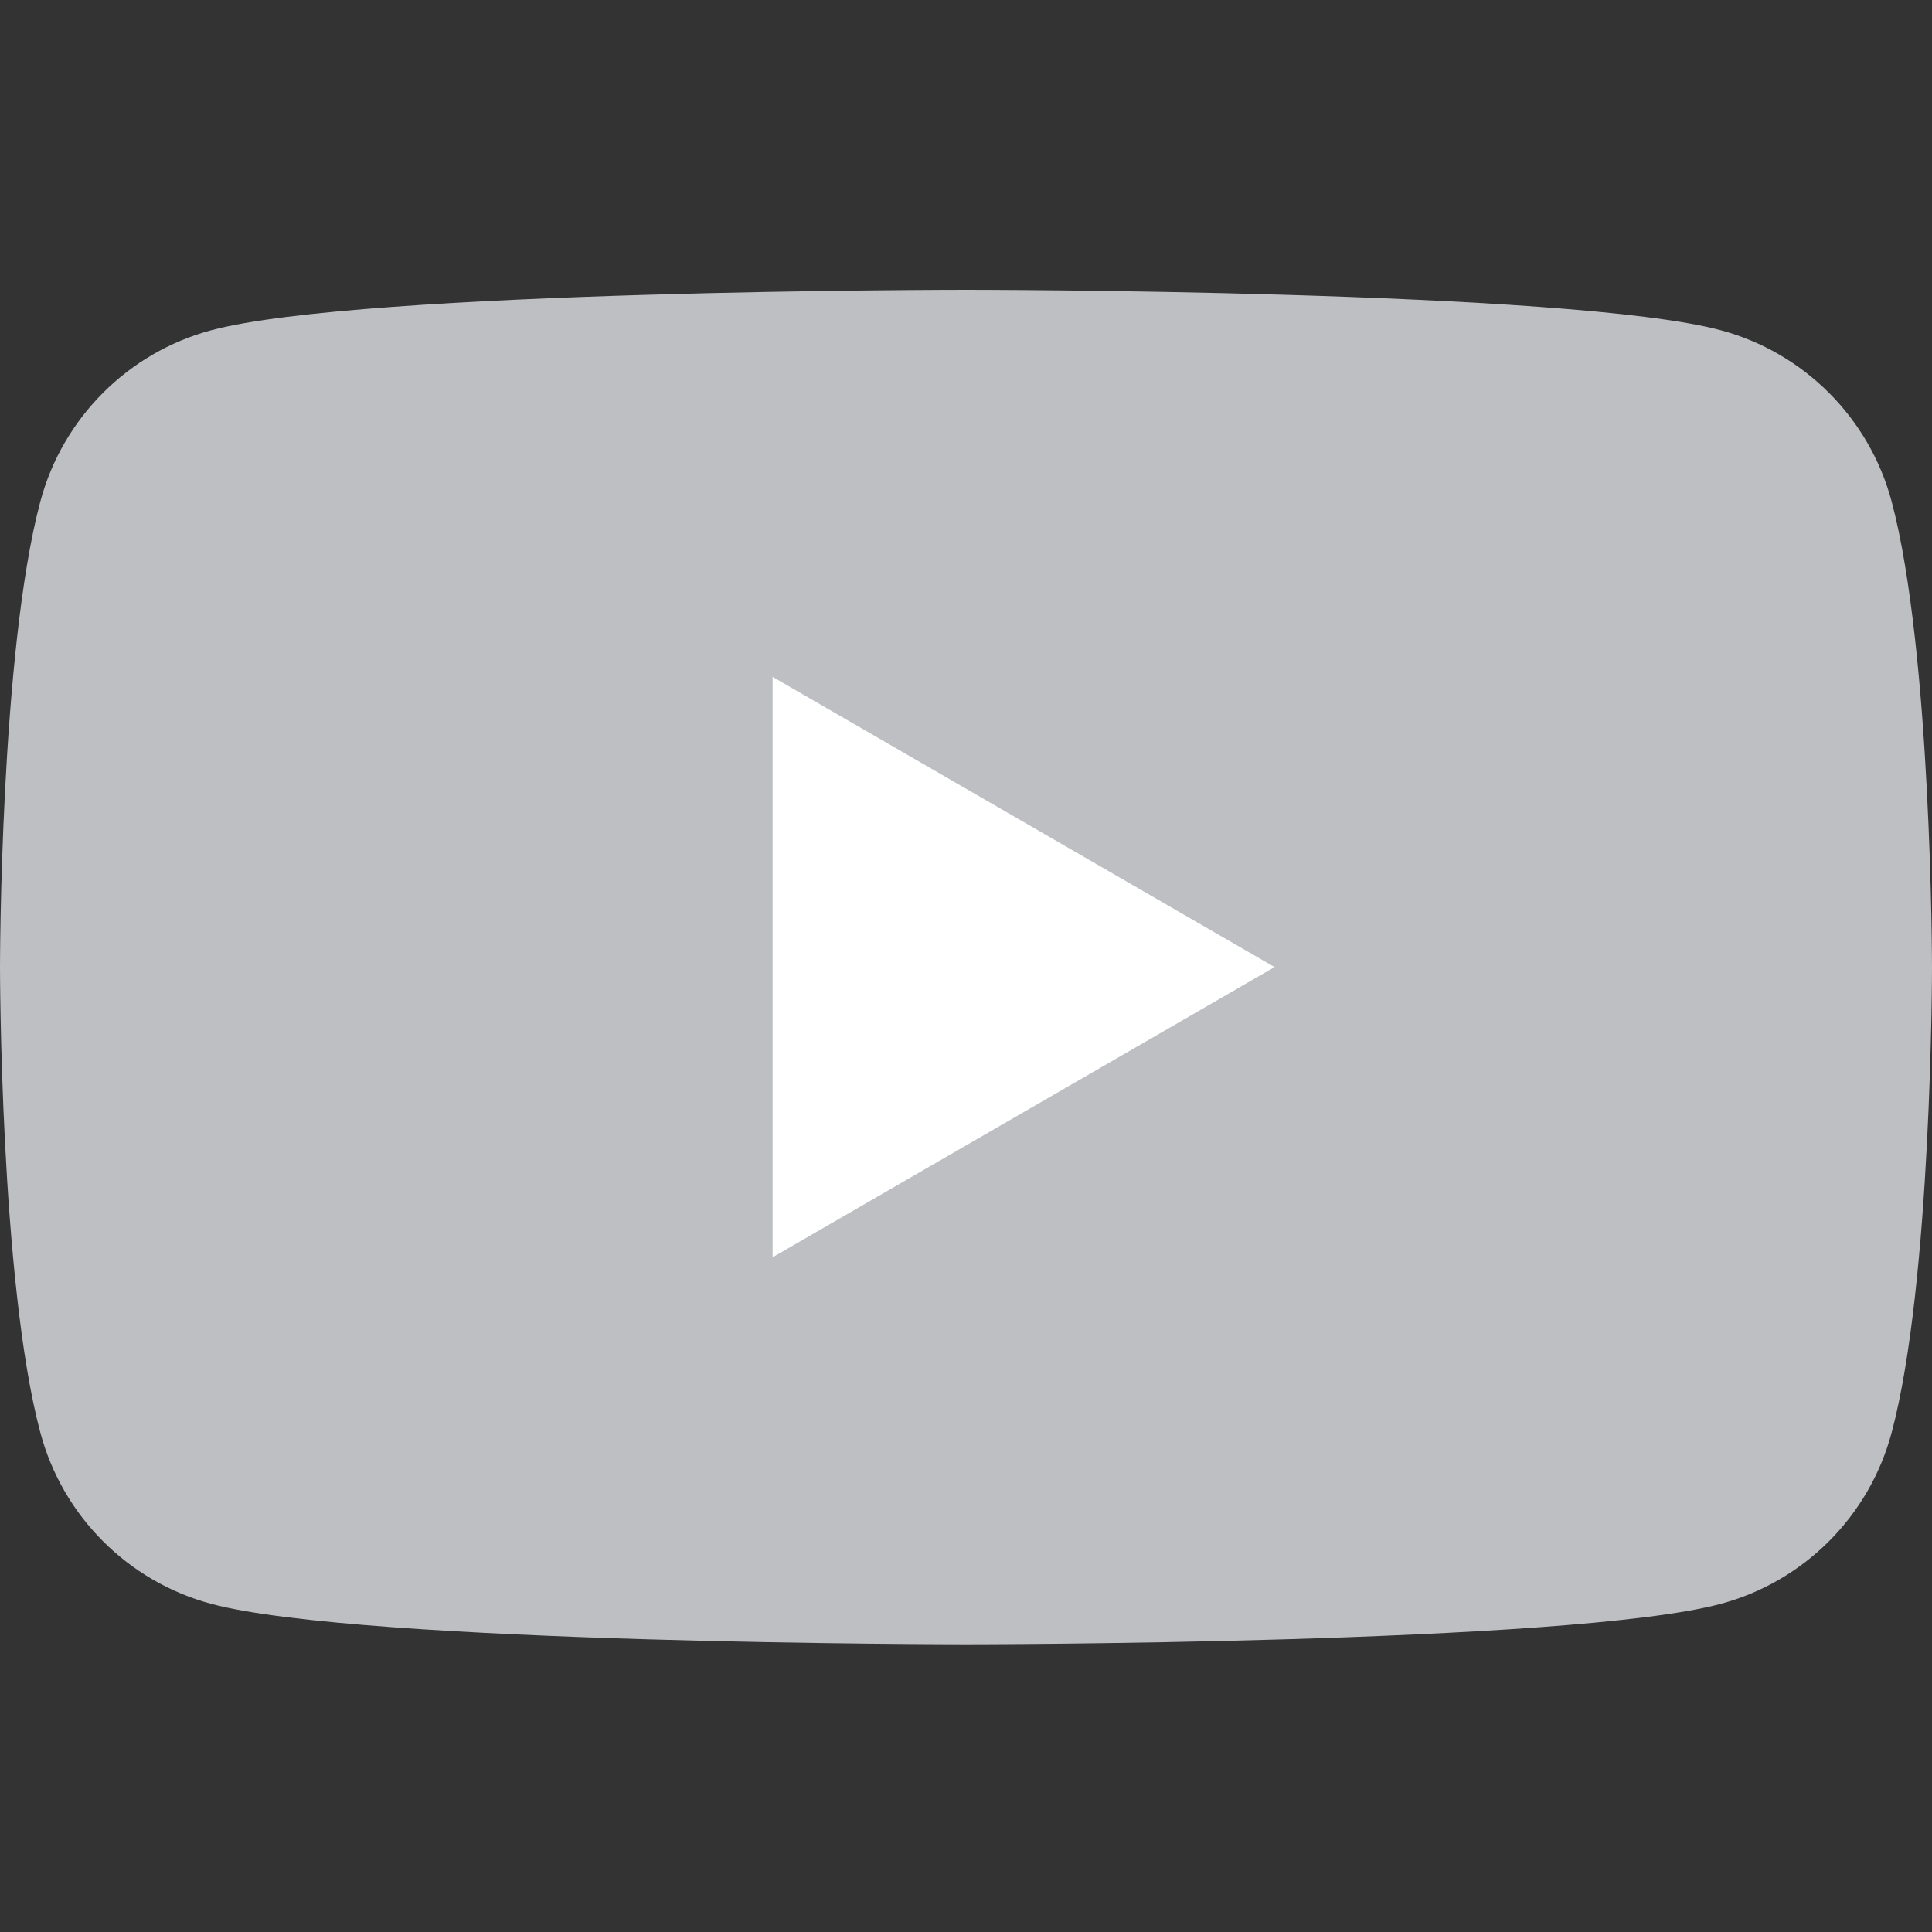 <svg width="100" height="100" viewBox="0 0 100 100" fill="none" xmlns="http://www.w3.org/2000/svg">
<rect x="0" y="0" width="100" height="100" fill="#333333" stroke="none"/>
<g clip-path="url(#clip0_3_24)">
<g clip-path="url(#clip1_3_24)">
<path d="M97.909 25.948C96.757 21.637 93.374 18.248 89.068 17.094C81.273 15 50 15 50 15C50 15 18.727 15 10.932 17.094C6.627 18.248 3.243 21.637 2.091 25.948C6.2588e-07 33.755 0 50.054 0 50.054C0 50.054 6.2588e-07 66.353 2.091 74.16C3.243 78.472 6.627 81.861 10.932 83.014C18.727 85.109 50 85.109 50 85.109C50 85.109 81.273 85.109 89.068 83.014C93.374 81.861 96.757 78.472 97.909 74.16C100 66.353 100 50.054 100 50.054C100 50.054 99.992 33.755 97.909 25.948Z" fill="#BDBFC3"/>
<path d="M39.99 65.076L65.97 50.056L39.99 35.035V65.076Z" fill="white"/>
</g>
</g>
<defs>
<clipPath id="clip0_3_24">
<rect width="100" height="70.109" fill="white" transform="translate(0 15)"/>
</clipPath>
<clipPath id="clip1_3_24">
<rect width="100" height="70.109" fill="white" transform="translate(0 15)"/>
</clipPath>
</defs>
</svg>
